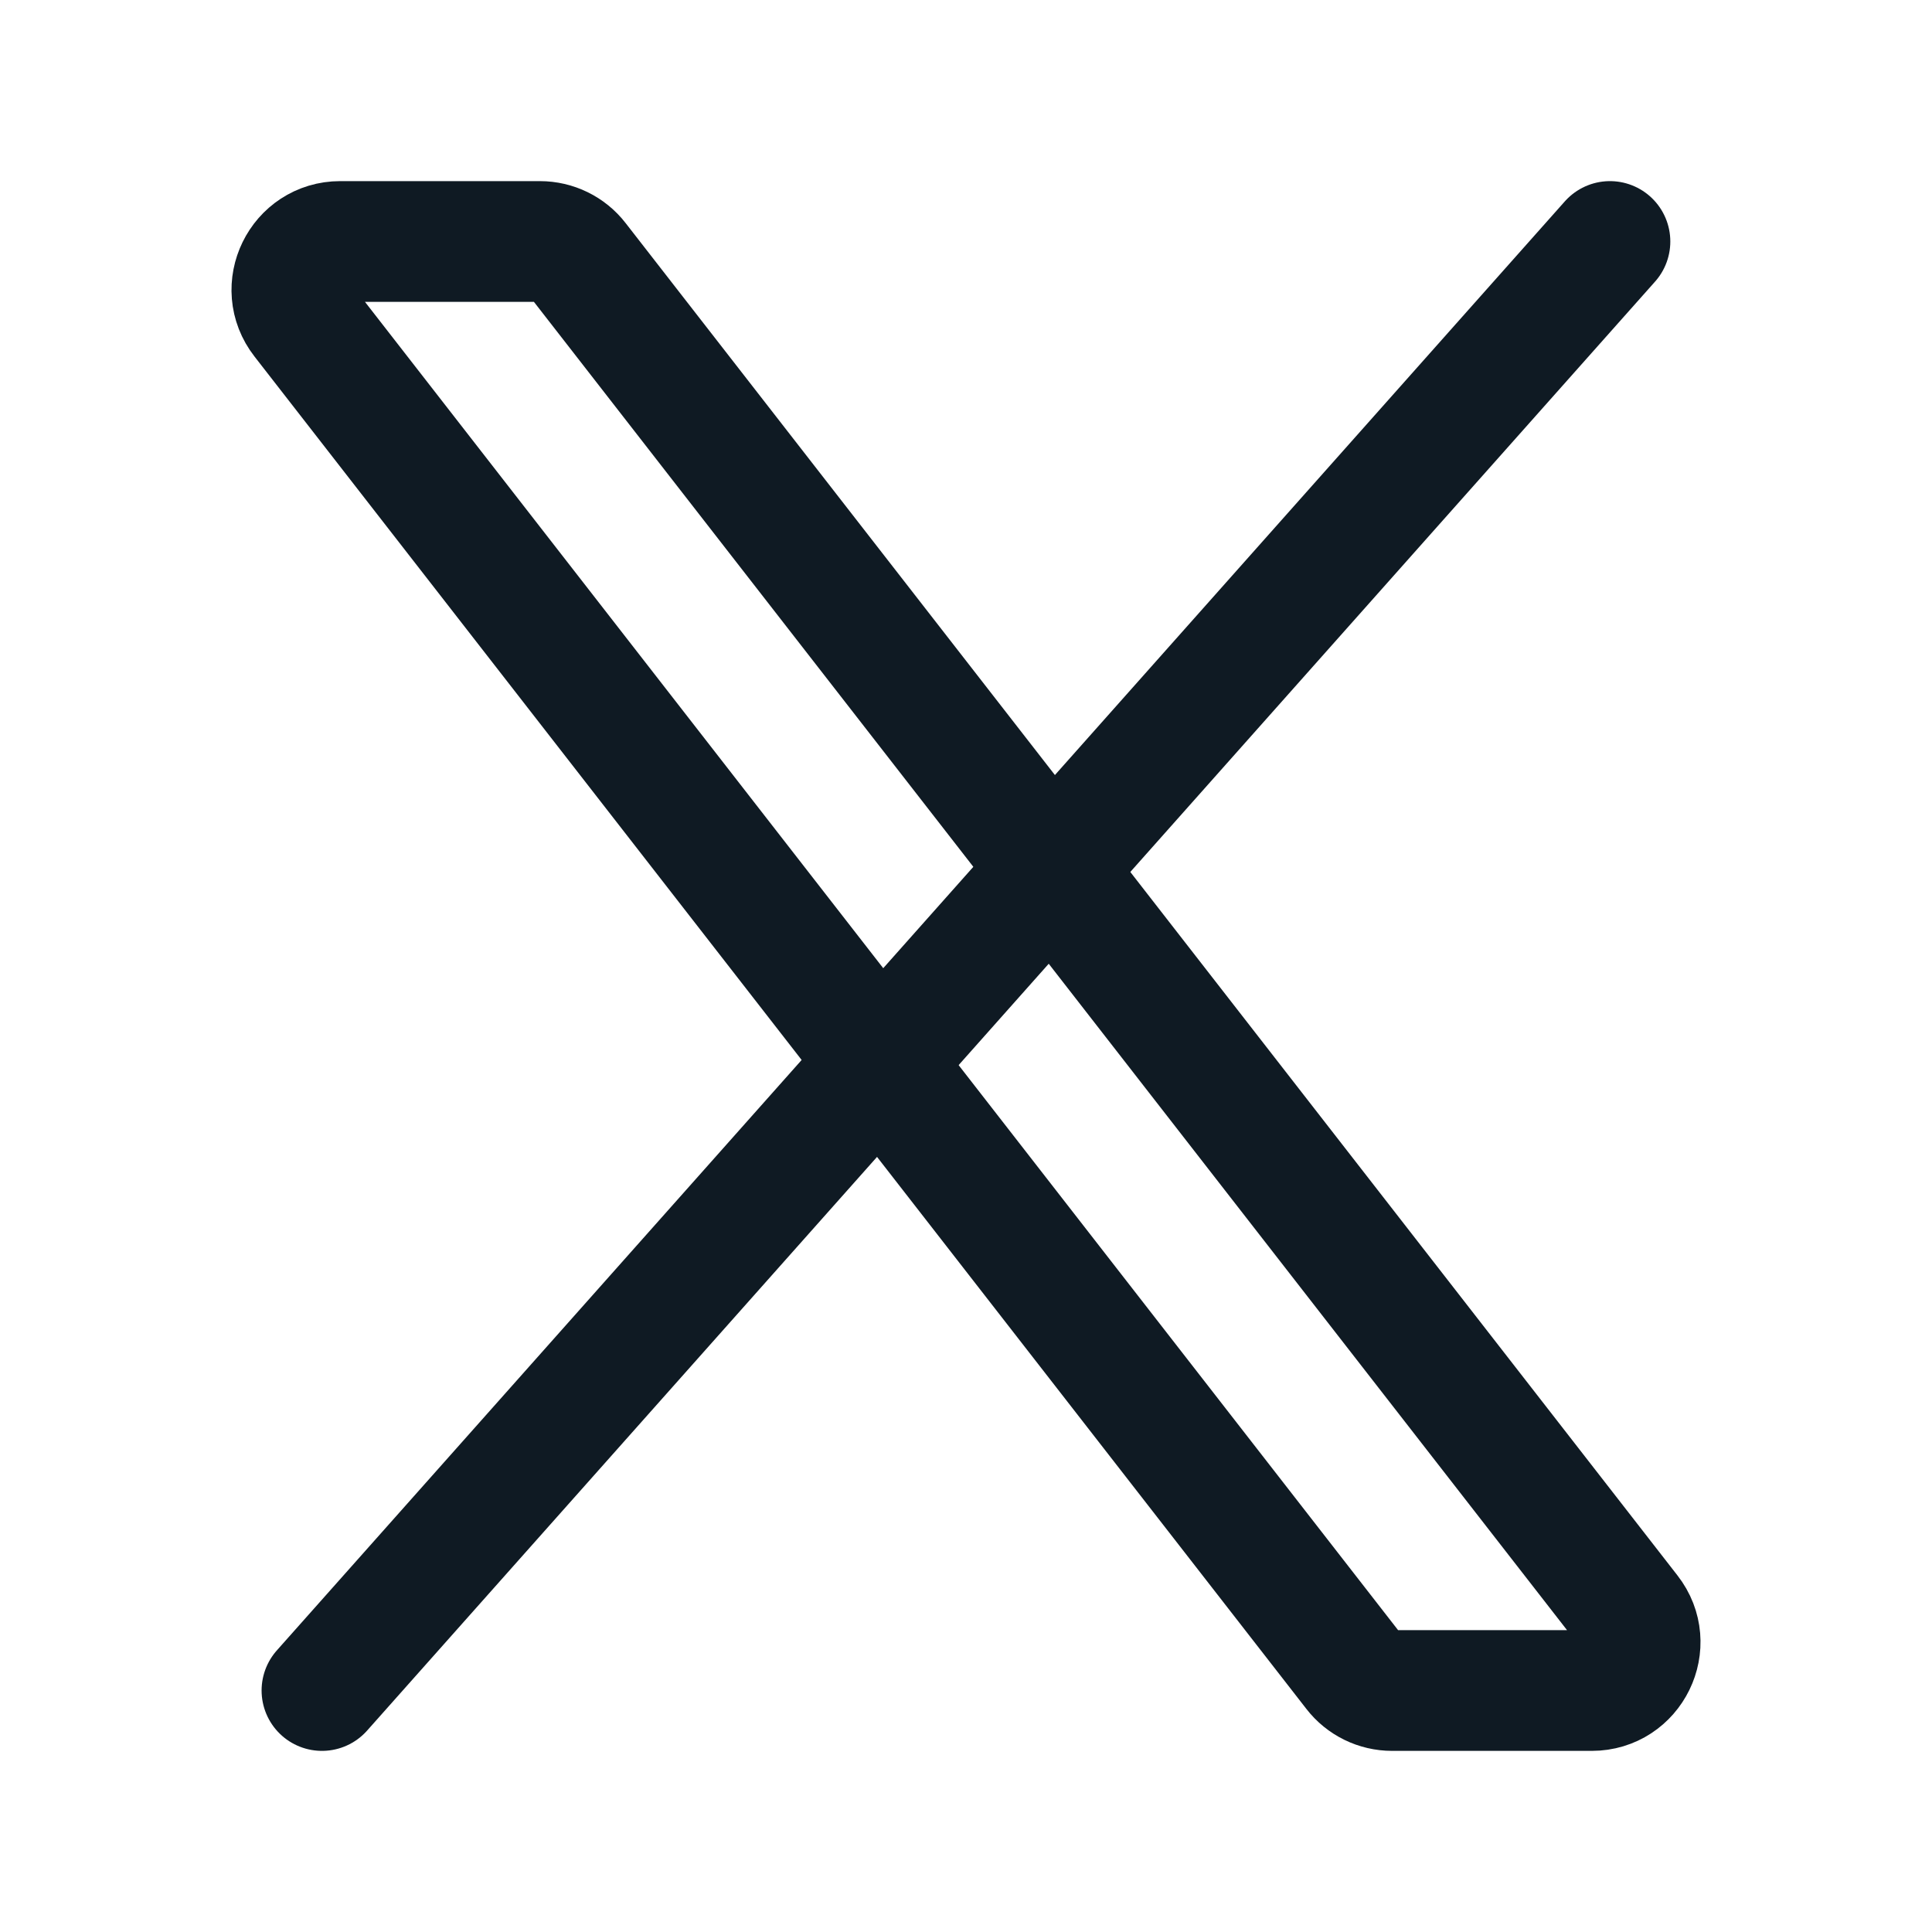 <svg width="20" height="20" viewBox="0 0 20 20" fill="none" xmlns="http://www.w3.org/2000/svg">
<path d="M14.017 17.307L3.128 3.307C2.872 2.979 3.106 2.5 3.522 2.5H5.589C5.743 2.5 5.889 2.571 5.983 2.693L16.872 16.693C17.128 17.021 16.894 17.5 16.478 17.5H14.411C14.257 17.5 14.111 17.429 14.017 17.307Z" stroke="#0F1A23" stroke-width="1.25"/>
<path d="M16.666 2.5L3.333 17.5" stroke="#0F1A23" stroke-width="1.25" stroke-linecap="round"/>
</svg>
